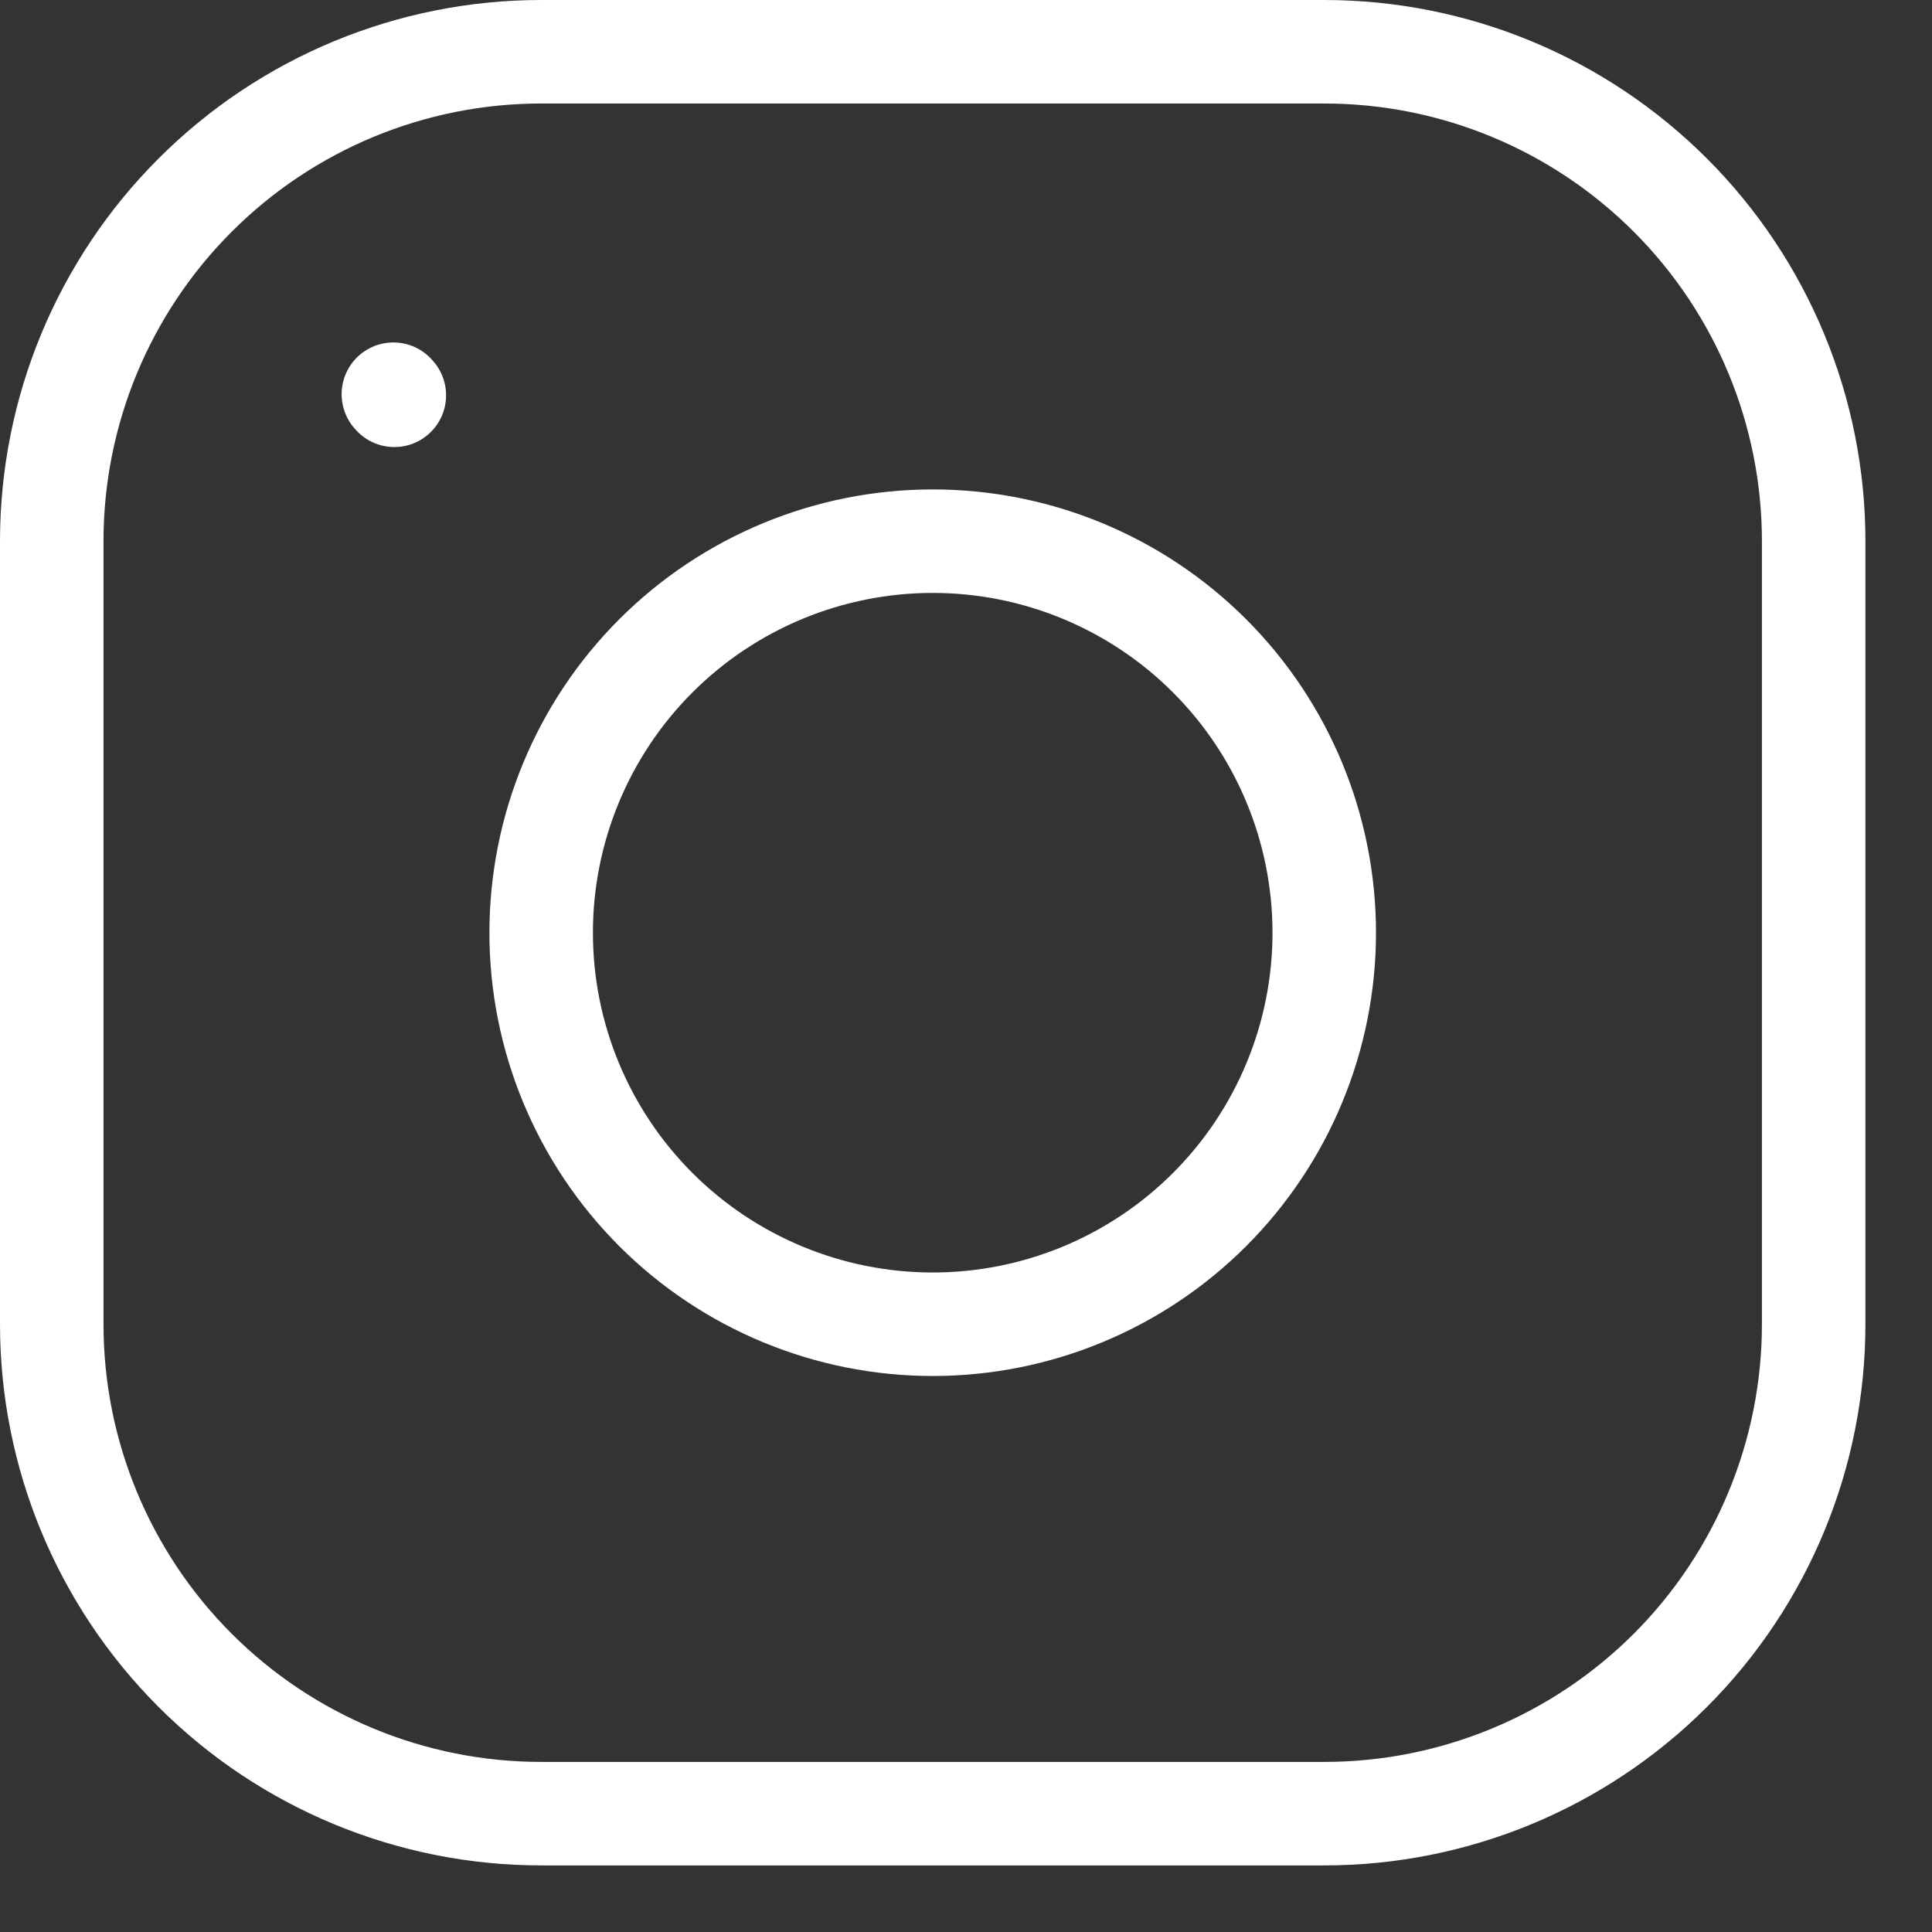 <?xml version="1.0" encoding="UTF-8"?>
<svg xmlns="http://www.w3.org/2000/svg" width="28" height="28" viewBox="0 0 28 28" fill="none">
  <rect x="0" y="0" width="28" height="28" fill="#333333" stroke="none"/>
  <path d="M13.518 19.192C12.013 19.192 10.569 18.594 9.505 17.53C8.441 16.466 7.843 15.023 7.843 13.518C7.843 12.013 8.441 10.569 9.505 9.505C10.569 8.441 12.013 7.843 13.518 7.843C15.023 7.843 16.466 8.441 17.53 9.505C18.594 10.569 19.192 12.013 19.192 13.518C19.192 15.023 18.594 16.466 17.53 17.53C16.466 18.594 15.023 19.192 13.518 19.192Z" stroke="white" stroke-width="1.5" stroke-linecap="round" stroke-linejoin="round"></path>
  <path d="M26.285 19.192V7.843C26.285 5.962 25.538 4.158 24.208 2.828C22.877 1.497 21.073 0.75 19.192 0.75H7.843C5.962 0.75 4.158 1.497 2.828 2.828C1.497 4.158 0.75 5.962 0.75 7.843V19.192C0.75 21.073 1.497 22.877 2.828 24.208C4.158 25.538 5.962 26.285 7.843 26.285H19.192C21.073 26.285 22.877 25.538 24.208 24.208C25.538 22.877 26.285 21.073 26.285 19.192Z" stroke="white" stroke-width="1.5"></path>
  <path d="M5.715 5.729L5.701 5.713" stroke="white" stroke-width="1.5" stroke-linecap="round" stroke-linejoin="round"></path>
</svg>
